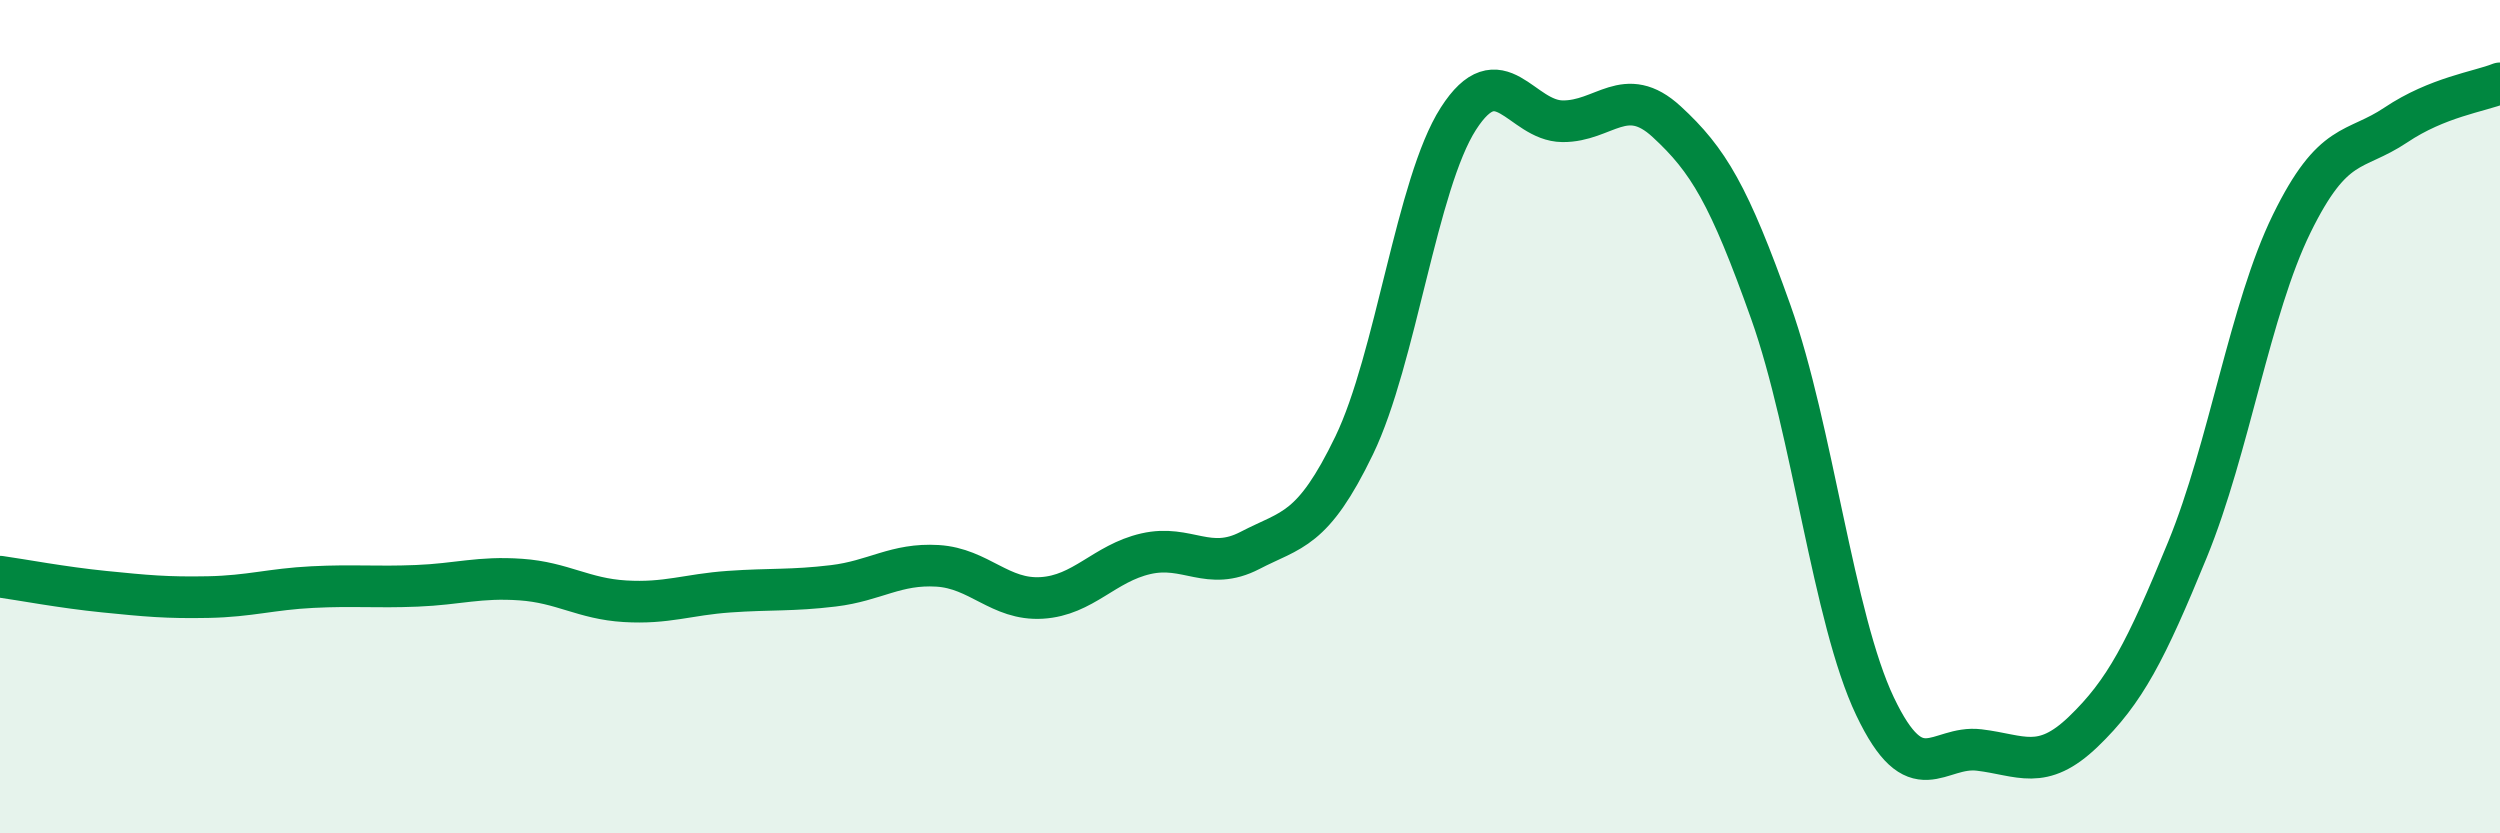 
    <svg width="60" height="20" viewBox="0 0 60 20" xmlns="http://www.w3.org/2000/svg">
      <path
        d="M 0,13.84 C 0.5,13.91 1.5,14.1 2.5,14.2 C 3.5,14.3 4,14.35 5,14.33 C 6,14.31 6.5,14.14 7.5,14.09 C 8.5,14.04 9,14.1 10,14.06 C 11,14.02 11.5,13.84 12.5,13.91 C 13.5,13.98 14,14.37 15,14.43 C 16,14.49 16.5,14.27 17.5,14.2 C 18.5,14.13 19,14.18 20,14.06 C 21,13.94 21.5,13.52 22.5,13.58 C 23.5,13.64 24,14.41 25,14.35 C 26,14.29 26.5,13.52 27.5,13.29 C 28.5,13.06 29,13.73 30,13.21 C 31,12.69 31.5,12.76 32.5,10.69 C 33.5,8.62 34,4.41 35,2.85 C 36,1.29 36.5,2.9 37.5,2.91 C 38.5,2.92 39,2 40,2.92 C 41,3.84 41.5,4.68 42.5,7.49 C 43.5,10.3 44,14.85 45,16.95 C 46,19.05 46.5,17.88 47.5,18 C 48.5,18.12 49,18.52 50,17.56 C 51,16.6 51.5,15.63 52.5,13.19 C 53.5,10.75 54,7.41 55,5.37 C 56,3.33 56.5,3.67 57.5,3 C 58.5,2.33 59.5,2.2 60,2L60 20L0 20Z"
        fill="#008740"
        opacity="0.1"
        stroke-linecap="round"
        stroke-linejoin="round"
      />
      <path
        d="M 0,13.84 C 0.5,13.91 1.5,14.1 2.5,14.2 C 3.5,14.3 4,14.35 5,14.33 C 6,14.31 6.5,14.14 7.5,14.09 C 8.5,14.04 9,14.1 10,14.06 C 11,14.02 11.5,13.84 12.5,13.91 C 13.5,13.98 14,14.37 15,14.43 C 16,14.49 16.5,14.27 17.5,14.2 C 18.5,14.13 19,14.18 20,14.06 C 21,13.94 21.5,13.52 22.5,13.58 C 23.5,13.64 24,14.41 25,14.35 C 26,14.29 26.5,13.52 27.5,13.29 C 28.5,13.06 29,13.73 30,13.21 C 31,12.69 31.5,12.76 32.5,10.69 C 33.5,8.62 34,4.41 35,2.85 C 36,1.29 36.5,2.9 37.5,2.91 C 38.5,2.92 39,2 40,2.92 C 41,3.84 41.5,4.68 42.5,7.49 C 43.5,10.3 44,14.85 45,16.95 C 46,19.05 46.5,17.88 47.5,18 C 48.5,18.12 49,18.52 50,17.56 C 51,16.6 51.5,15.63 52.5,13.19 C 53.5,10.75 54,7.41 55,5.37 C 56,3.33 56.5,3.67 57.5,3 C 58.5,2.33 59.5,2.2 60,2"
        stroke="#008740"
        stroke-width="1"
        fill="none"
        stroke-linecap="round"
        stroke-linejoin="round"
      />
    </svg>
  